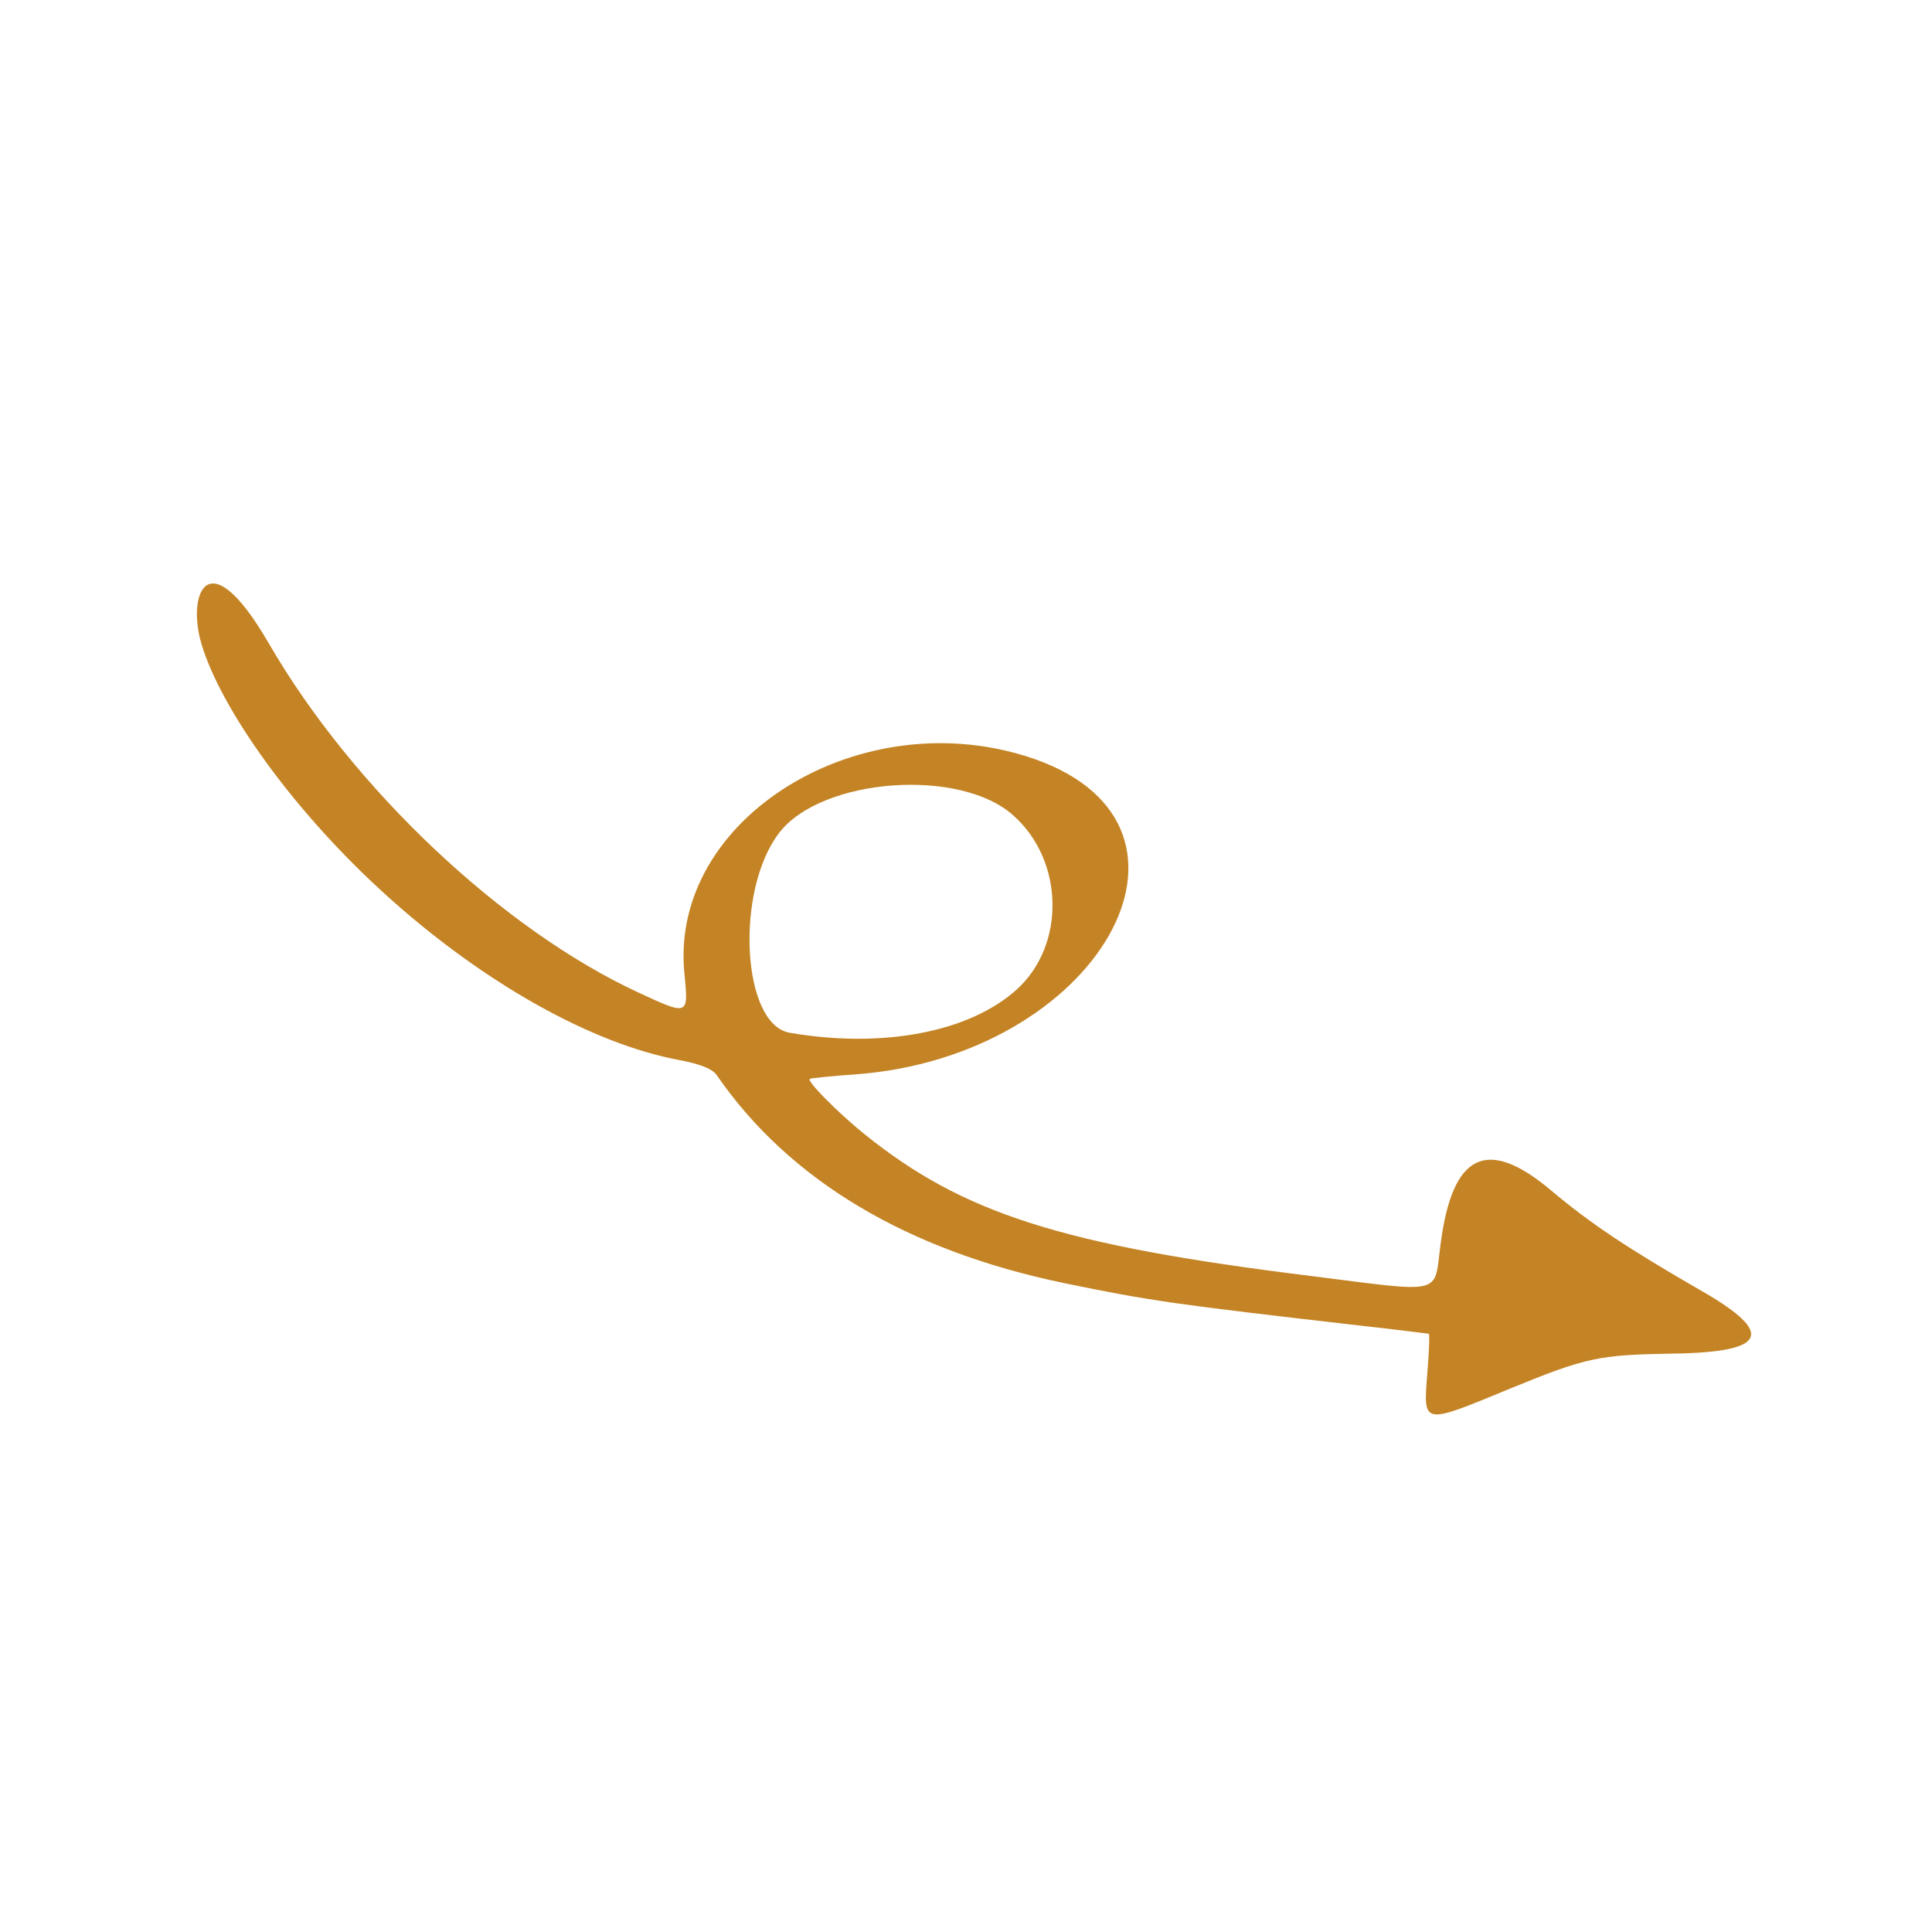 <svg width="256" height="256" viewBox="0 0 256 256" fill="none" xmlns="http://www.w3.org/2000/svg">
<g id="Arrow Filled Head Swirl Long" clip-path="url(#clip0_38_949)">
<g id="Group">
<path id="Vector" fill-rule="evenodd" clip-rule="evenodd" d="M221.653 179.361C211.799 179.522 210.186 179.869 200.165 183.968C188.344 188.853 188.595 188.873 189.129 181.945C189.361 179.069 189.448 176.736 189.323 176.726C189.198 176.715 184.989 176.174 179.925 175.614C155.762 172.833 152.5 172.393 141.088 170.037C120.171 165.706 104.564 156.392 94.945 142.427C94.38 141.627 92.795 140.995 90.044 140.471C78.538 138.334 64.33 130.392 51.655 119.05C38.886 107.624 29.226 93.858 26.694 85.323C24.75 78.848 27.459 71.164 35.61 85.237C46.743 104.458 66.551 123.146 84.552 131.496C91.247 134.604 91.247 134.604 90.691 129.022C88.586 108.34 114.347 92.576 137.18 100.611C162.797 109.701 145.448 140.037 113.246 142.37C110.184 142.575 107.518 142.864 107.31 142.947C106.79 143.157 110.978 147.396 114.475 150.221C127.564 160.791 140.69 164.997 173.658 169.068C191.622 171.324 189.956 171.693 190.886 164.847C192.438 152.791 197.047 150.57 205.576 157.778C210.785 162.15 215.753 165.47 225.59 171.121C235.282 176.711 234.1 179.183 221.653 179.361ZM134.717 131.117C141.233 125.225 141.006 114.007 134.241 108.024C127.152 101.688 108.843 103.079 103.247 110.354C97.371 117.984 98.281 135.699 104.607 136.839C116.894 138.964 128.419 136.799 134.717 131.117Z" fill="#C48425"/>
</g>
</g>
<defs>
<clipPath id="clip0_38_949">
<rect width="196.332" height="196.332" fill="white" transform="matrix(0.928 -0.374 -0.374 -0.928 73.87 255.971)"/>
</clipPath>
</defs>
</svg>
